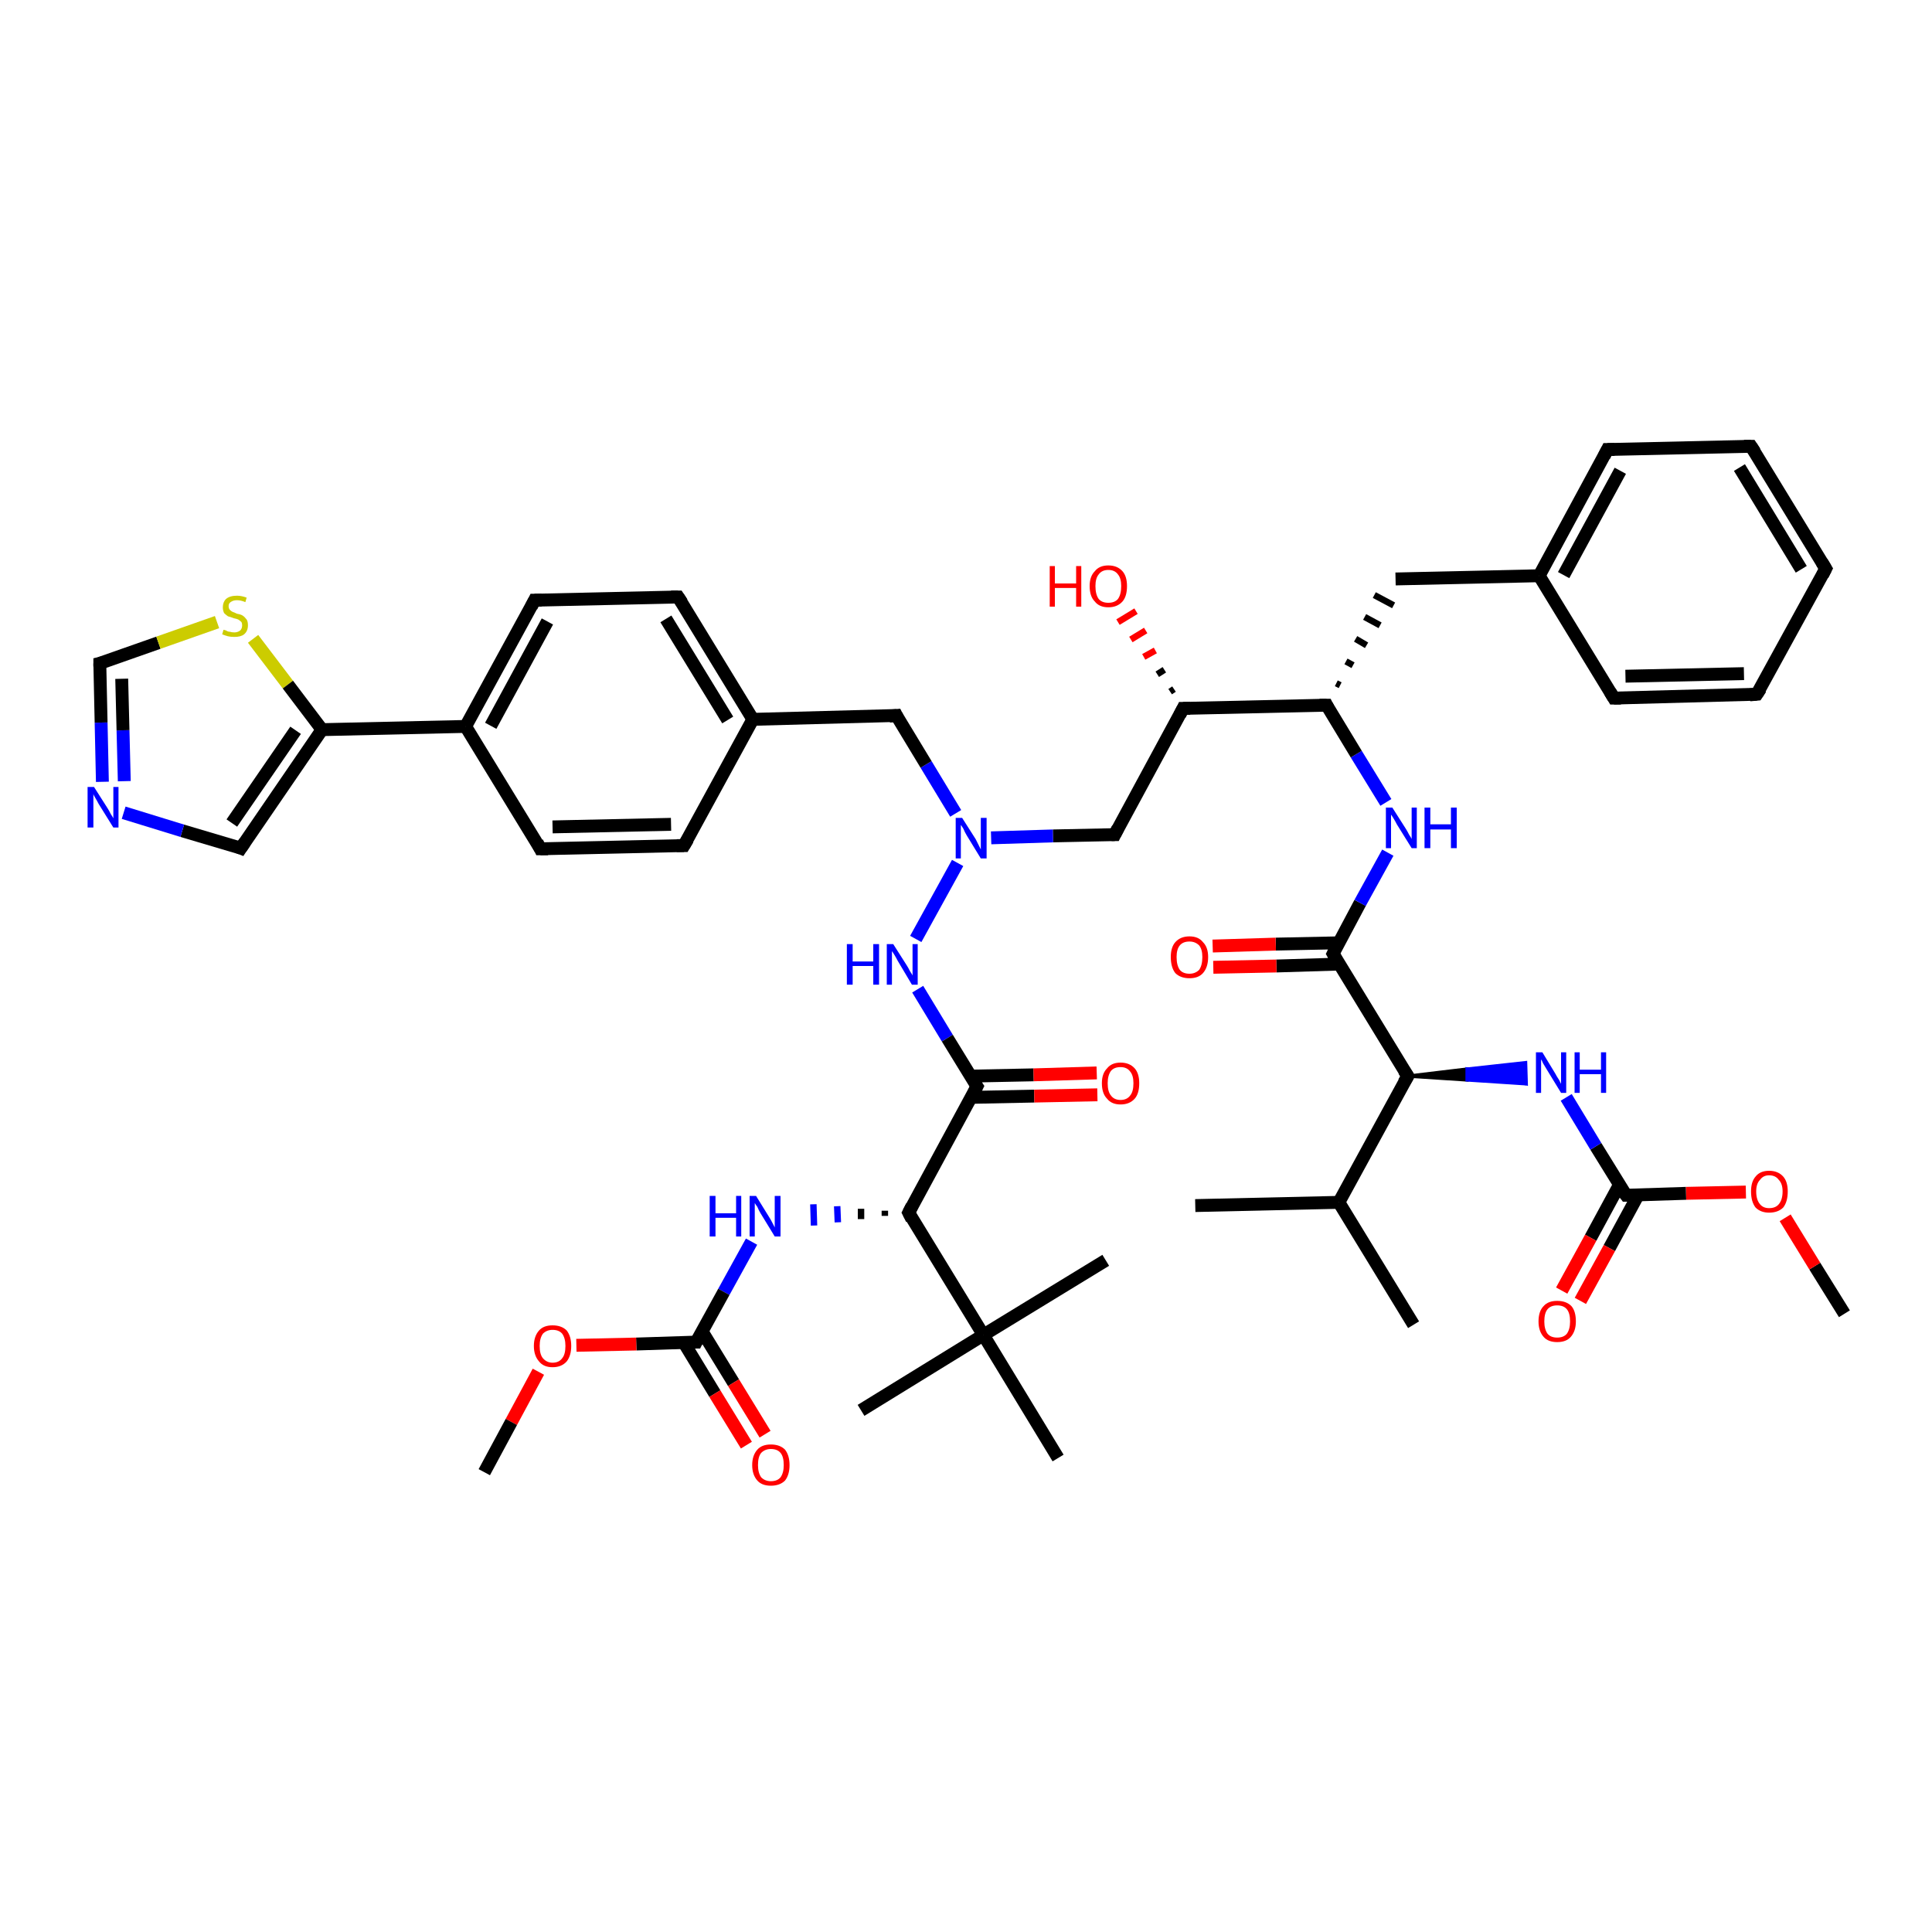 <?xml version='1.0' encoding='iso-8859-1'?>
<svg version='1.1' baseProfile='full'
              xmlns='http://www.w3.org/2000/svg'
                      xmlns:rdkit='http://www.rdkit.org/xml'
                      xmlns:xlink='http://www.w3.org/1999/xlink'
                  xml:space='preserve'
width='300px' height='300px' viewBox='0 0 300 300'>
<!-- END OF HEADER -->
<rect style='opacity:1.0;fill:#FFFFFF;stroke:none' width='300.0' height='300.0' x='0.0' y='0.0'> </rect>
<path class='bond-0 atom-0 atom-1' d='M 286.4,204.0 L 281.8,196.6' style='fill:none;fill-rule:evenodd;stroke:#000000;stroke-width:2.0px;stroke-linecap:butt;stroke-linejoin:miter;stroke-opacity:1' />
<path class='bond-0 atom-0 atom-1' d='M 281.8,196.6 L 277.2,189.1' style='fill:none;fill-rule:evenodd;stroke:#FF0000;stroke-width:2.0px;stroke-linecap:butt;stroke-linejoin:miter;stroke-opacity:1' />
<path class='bond-1 atom-1 atom-2' d='M 271.1,185.1 L 261.8,185.3' style='fill:none;fill-rule:evenodd;stroke:#FF0000;stroke-width:2.0px;stroke-linecap:butt;stroke-linejoin:miter;stroke-opacity:1' />
<path class='bond-1 atom-1 atom-2' d='M 261.8,185.3 L 252.5,185.6' style='fill:none;fill-rule:evenodd;stroke:#000000;stroke-width:2.0px;stroke-linecap:butt;stroke-linejoin:miter;stroke-opacity:1' />
<path class='bond-2 atom-2 atom-3' d='M 251.5,183.9 L 247.0,192.2' style='fill:none;fill-rule:evenodd;stroke:#000000;stroke-width:2.0px;stroke-linecap:butt;stroke-linejoin:miter;stroke-opacity:1' />
<path class='bond-2 atom-2 atom-3' d='M 247.0,192.2 L 242.5,200.4' style='fill:none;fill-rule:evenodd;stroke:#FF0000;stroke-width:2.0px;stroke-linecap:butt;stroke-linejoin:miter;stroke-opacity:1' />
<path class='bond-2 atom-2 atom-3' d='M 254.4,185.5 L 249.9,193.8' style='fill:none;fill-rule:evenodd;stroke:#000000;stroke-width:2.0px;stroke-linecap:butt;stroke-linejoin:miter;stroke-opacity:1' />
<path class='bond-2 atom-2 atom-3' d='M 249.9,193.8 L 245.4,202.0' style='fill:none;fill-rule:evenodd;stroke:#FF0000;stroke-width:2.0px;stroke-linecap:butt;stroke-linejoin:miter;stroke-opacity:1' />
<path class='bond-3 atom-2 atom-4' d='M 252.5,185.6 L 247.8,178.0' style='fill:none;fill-rule:evenodd;stroke:#000000;stroke-width:2.0px;stroke-linecap:butt;stroke-linejoin:miter;stroke-opacity:1' />
<path class='bond-3 atom-2 atom-4' d='M 247.8,178.0 L 243.2,170.4' style='fill:none;fill-rule:evenodd;stroke:#0000FF;stroke-width:2.0px;stroke-linecap:butt;stroke-linejoin:miter;stroke-opacity:1' />
<path class='bond-4 atom-5 atom-4' d='M 218.6,167.1 L 227.8,166.0 L 227.8,167.7 Z' style='fill:#000000;fill-rule:evenodd;fill-opacity:1;stroke:#000000;stroke-width:0.5px;stroke-linecap:butt;stroke-linejoin:miter;stroke-opacity:1;' />
<path class='bond-4 atom-5 atom-4' d='M 227.8,166.0 L 237.0,168.3 L 236.9,165.0 Z' style='fill:#0000FF;fill-rule:evenodd;fill-opacity:1;stroke:#0000FF;stroke-width:0.5px;stroke-linecap:butt;stroke-linejoin:miter;stroke-opacity:1;' />
<path class='bond-4 atom-5 atom-4' d='M 227.8,166.0 L 227.8,167.7 L 237.0,168.3 Z' style='fill:#0000FF;fill-rule:evenodd;fill-opacity:1;stroke:#0000FF;stroke-width:0.5px;stroke-linecap:butt;stroke-linejoin:miter;stroke-opacity:1;' />
<path class='bond-5 atom-5 atom-6' d='M 218.6,167.1 L 207.9,186.7' style='fill:none;fill-rule:evenodd;stroke:#000000;stroke-width:2.0px;stroke-linecap:butt;stroke-linejoin:miter;stroke-opacity:1' />
<path class='bond-6 atom-6 atom-7' d='M 207.9,186.7 L 219.5,205.7' style='fill:none;fill-rule:evenodd;stroke:#000000;stroke-width:2.0px;stroke-linecap:butt;stroke-linejoin:miter;stroke-opacity:1' />
<path class='bond-7 atom-6 atom-8' d='M 207.9,186.7 L 185.6,187.2' style='fill:none;fill-rule:evenodd;stroke:#000000;stroke-width:2.0px;stroke-linecap:butt;stroke-linejoin:miter;stroke-opacity:1' />
<path class='bond-8 atom-5 atom-9' d='M 218.6,167.1 L 207.0,148.1' style='fill:none;fill-rule:evenodd;stroke:#000000;stroke-width:2.0px;stroke-linecap:butt;stroke-linejoin:miter;stroke-opacity:1' />
<path class='bond-9 atom-9 atom-10' d='M 207.9,146.4 L 198.1,146.6' style='fill:none;fill-rule:evenodd;stroke:#000000;stroke-width:2.0px;stroke-linecap:butt;stroke-linejoin:miter;stroke-opacity:1' />
<path class='bond-9 atom-9 atom-10' d='M 198.1,146.6 L 188.3,146.9' style='fill:none;fill-rule:evenodd;stroke:#FF0000;stroke-width:2.0px;stroke-linecap:butt;stroke-linejoin:miter;stroke-opacity:1' />
<path class='bond-9 atom-9 atom-10' d='M 208.0,149.7 L 198.2,150.0' style='fill:none;fill-rule:evenodd;stroke:#000000;stroke-width:2.0px;stroke-linecap:butt;stroke-linejoin:miter;stroke-opacity:1' />
<path class='bond-9 atom-9 atom-10' d='M 198.2,150.0 L 188.4,150.2' style='fill:none;fill-rule:evenodd;stroke:#FF0000;stroke-width:2.0px;stroke-linecap:butt;stroke-linejoin:miter;stroke-opacity:1' />
<path class='bond-10 atom-9 atom-11' d='M 207.0,148.1 L 211.2,140.2' style='fill:none;fill-rule:evenodd;stroke:#000000;stroke-width:2.0px;stroke-linecap:butt;stroke-linejoin:miter;stroke-opacity:1' />
<path class='bond-10 atom-9 atom-11' d='M 211.2,140.2 L 215.5,132.4' style='fill:none;fill-rule:evenodd;stroke:#0000FF;stroke-width:2.0px;stroke-linecap:butt;stroke-linejoin:miter;stroke-opacity:1' />
<path class='bond-11 atom-11 atom-12' d='M 215.2,124.6 L 210.6,117.1' style='fill:none;fill-rule:evenodd;stroke:#0000FF;stroke-width:2.0px;stroke-linecap:butt;stroke-linejoin:miter;stroke-opacity:1' />
<path class='bond-11 atom-11 atom-12' d='M 210.6,117.1 L 206.0,109.5' style='fill:none;fill-rule:evenodd;stroke:#000000;stroke-width:2.0px;stroke-linecap:butt;stroke-linejoin:miter;stroke-opacity:1' />
<path class='bond-12 atom-12 atom-13' d='M 208.1,106.4 L 207.5,106.1' style='fill:none;fill-rule:evenodd;stroke:#000000;stroke-width:1.0px;stroke-linecap:butt;stroke-linejoin:miter;stroke-opacity:1' />
<path class='bond-12 atom-12 atom-13' d='M 210.1,103.3 L 209.0,102.7' style='fill:none;fill-rule:evenodd;stroke:#000000;stroke-width:1.0px;stroke-linecap:butt;stroke-linejoin:miter;stroke-opacity:1' />
<path class='bond-12 atom-12 atom-13' d='M 212.2,100.2 L 210.5,99.2' style='fill:none;fill-rule:evenodd;stroke:#000000;stroke-width:1.0px;stroke-linecap:butt;stroke-linejoin:miter;stroke-opacity:1' />
<path class='bond-12 atom-12 atom-13' d='M 214.3,97.1 L 211.9,95.8' style='fill:none;fill-rule:evenodd;stroke:#000000;stroke-width:1.0px;stroke-linecap:butt;stroke-linejoin:miter;stroke-opacity:1' />
<path class='bond-12 atom-12 atom-13' d='M 216.4,94.0 L 213.4,92.4' style='fill:none;fill-rule:evenodd;stroke:#000000;stroke-width:1.0px;stroke-linecap:butt;stroke-linejoin:miter;stroke-opacity:1' />
<path class='bond-13 atom-13 atom-14' d='M 216.7,89.9 L 239.0,89.4' style='fill:none;fill-rule:evenodd;stroke:#000000;stroke-width:2.0px;stroke-linecap:butt;stroke-linejoin:miter;stroke-opacity:1' />
<path class='bond-14 atom-14 atom-15' d='M 239.0,89.4 L 249.6,69.8' style='fill:none;fill-rule:evenodd;stroke:#000000;stroke-width:2.0px;stroke-linecap:butt;stroke-linejoin:miter;stroke-opacity:1' />
<path class='bond-14 atom-14 atom-15' d='M 242.8,89.3 L 251.6,73.1' style='fill:none;fill-rule:evenodd;stroke:#000000;stroke-width:2.0px;stroke-linecap:butt;stroke-linejoin:miter;stroke-opacity:1' />
<path class='bond-15 atom-15 atom-16' d='M 249.6,69.8 L 271.9,69.3' style='fill:none;fill-rule:evenodd;stroke:#000000;stroke-width:2.0px;stroke-linecap:butt;stroke-linejoin:miter;stroke-opacity:1' />
<path class='bond-16 atom-16 atom-17' d='M 271.9,69.3 L 283.5,88.3' style='fill:none;fill-rule:evenodd;stroke:#000000;stroke-width:2.0px;stroke-linecap:butt;stroke-linejoin:miter;stroke-opacity:1' />
<path class='bond-16 atom-16 atom-17' d='M 270.1,72.6 L 279.7,88.4' style='fill:none;fill-rule:evenodd;stroke:#000000;stroke-width:2.0px;stroke-linecap:butt;stroke-linejoin:miter;stroke-opacity:1' />
<path class='bond-17 atom-17 atom-18' d='M 283.5,88.3 L 272.8,107.8' style='fill:none;fill-rule:evenodd;stroke:#000000;stroke-width:2.0px;stroke-linecap:butt;stroke-linejoin:miter;stroke-opacity:1' />
<path class='bond-18 atom-18 atom-19' d='M 272.8,107.8 L 250.6,108.4' style='fill:none;fill-rule:evenodd;stroke:#000000;stroke-width:2.0px;stroke-linecap:butt;stroke-linejoin:miter;stroke-opacity:1' />
<path class='bond-18 atom-18 atom-19' d='M 270.8,104.6 L 252.4,105.0' style='fill:none;fill-rule:evenodd;stroke:#000000;stroke-width:2.0px;stroke-linecap:butt;stroke-linejoin:miter;stroke-opacity:1' />
<path class='bond-19 atom-12 atom-20' d='M 206.0,109.5 L 183.7,110.0' style='fill:none;fill-rule:evenodd;stroke:#000000;stroke-width:2.0px;stroke-linecap:butt;stroke-linejoin:miter;stroke-opacity:1' />
<path class='bond-20 atom-20 atom-21' d='M 181.7,107.4 L 182.3,107.0' style='fill:none;fill-rule:evenodd;stroke:#000000;stroke-width:1.0px;stroke-linecap:butt;stroke-linejoin:miter;stroke-opacity:1' />
<path class='bond-20 atom-20 atom-21' d='M 179.7,104.7 L 180.8,104.0' style='fill:none;fill-rule:evenodd;stroke:#000000;stroke-width:1.0px;stroke-linecap:butt;stroke-linejoin:miter;stroke-opacity:1' />
<path class='bond-20 atom-20 atom-21' d='M 177.6,102.0 L 179.4,101.0' style='fill:none;fill-rule:evenodd;stroke:#FF0000;stroke-width:1.0px;stroke-linecap:butt;stroke-linejoin:miter;stroke-opacity:1' />
<path class='bond-20 atom-20 atom-21' d='M 175.6,99.3 L 177.9,97.9' style='fill:none;fill-rule:evenodd;stroke:#FF0000;stroke-width:1.0px;stroke-linecap:butt;stroke-linejoin:miter;stroke-opacity:1' />
<path class='bond-20 atom-20 atom-21' d='M 173.6,96.6 L 176.4,94.9' style='fill:none;fill-rule:evenodd;stroke:#FF0000;stroke-width:1.0px;stroke-linecap:butt;stroke-linejoin:miter;stroke-opacity:1' />
<path class='bond-21 atom-20 atom-22' d='M 183.7,110.0 L 173.1,129.6' style='fill:none;fill-rule:evenodd;stroke:#000000;stroke-width:2.0px;stroke-linecap:butt;stroke-linejoin:miter;stroke-opacity:1' />
<path class='bond-22 atom-22 atom-23' d='M 173.1,129.6 L 163.5,129.8' style='fill:none;fill-rule:evenodd;stroke:#000000;stroke-width:2.0px;stroke-linecap:butt;stroke-linejoin:miter;stroke-opacity:1' />
<path class='bond-22 atom-22 atom-23' d='M 163.5,129.8 L 153.9,130.1' style='fill:none;fill-rule:evenodd;stroke:#0000FF;stroke-width:2.0px;stroke-linecap:butt;stroke-linejoin:miter;stroke-opacity:1' />
<path class='bond-23 atom-23 atom-24' d='M 148.4,126.3 L 143.8,118.7' style='fill:none;fill-rule:evenodd;stroke:#0000FF;stroke-width:2.0px;stroke-linecap:butt;stroke-linejoin:miter;stroke-opacity:1' />
<path class='bond-23 atom-23 atom-24' d='M 143.8,118.7 L 139.2,111.1' style='fill:none;fill-rule:evenodd;stroke:#000000;stroke-width:2.0px;stroke-linecap:butt;stroke-linejoin:miter;stroke-opacity:1' />
<path class='bond-24 atom-24 atom-25' d='M 139.2,111.1 L 116.9,111.7' style='fill:none;fill-rule:evenodd;stroke:#000000;stroke-width:2.0px;stroke-linecap:butt;stroke-linejoin:miter;stroke-opacity:1' />
<path class='bond-25 atom-25 atom-26' d='M 116.9,111.7 L 105.3,92.7' style='fill:none;fill-rule:evenodd;stroke:#000000;stroke-width:2.0px;stroke-linecap:butt;stroke-linejoin:miter;stroke-opacity:1' />
<path class='bond-25 atom-25 atom-26' d='M 113.0,111.8 L 103.4,96.1' style='fill:none;fill-rule:evenodd;stroke:#000000;stroke-width:2.0px;stroke-linecap:butt;stroke-linejoin:miter;stroke-opacity:1' />
<path class='bond-26 atom-26 atom-27' d='M 105.3,92.7 L 83.0,93.2' style='fill:none;fill-rule:evenodd;stroke:#000000;stroke-width:2.0px;stroke-linecap:butt;stroke-linejoin:miter;stroke-opacity:1' />
<path class='bond-27 atom-27 atom-28' d='M 83.0,93.2 L 72.3,112.8' style='fill:none;fill-rule:evenodd;stroke:#000000;stroke-width:2.0px;stroke-linecap:butt;stroke-linejoin:miter;stroke-opacity:1' />
<path class='bond-27 atom-27 atom-28' d='M 85.0,96.5 L 76.2,112.7' style='fill:none;fill-rule:evenodd;stroke:#000000;stroke-width:2.0px;stroke-linecap:butt;stroke-linejoin:miter;stroke-opacity:1' />
<path class='bond-28 atom-28 atom-29' d='M 72.3,112.8 L 83.9,131.8' style='fill:none;fill-rule:evenodd;stroke:#000000;stroke-width:2.0px;stroke-linecap:butt;stroke-linejoin:miter;stroke-opacity:1' />
<path class='bond-29 atom-29 atom-30' d='M 83.9,131.8 L 106.2,131.3' style='fill:none;fill-rule:evenodd;stroke:#000000;stroke-width:2.0px;stroke-linecap:butt;stroke-linejoin:miter;stroke-opacity:1' />
<path class='bond-29 atom-29 atom-30' d='M 85.8,128.4 L 104.2,128.0' style='fill:none;fill-rule:evenodd;stroke:#000000;stroke-width:2.0px;stroke-linecap:butt;stroke-linejoin:miter;stroke-opacity:1' />
<path class='bond-30 atom-28 atom-31' d='M 72.3,112.8 L 50.0,113.3' style='fill:none;fill-rule:evenodd;stroke:#000000;stroke-width:2.0px;stroke-linecap:butt;stroke-linejoin:miter;stroke-opacity:1' />
<path class='bond-31 atom-31 atom-32' d='M 50.0,113.3 L 37.4,131.7' style='fill:none;fill-rule:evenodd;stroke:#000000;stroke-width:2.0px;stroke-linecap:butt;stroke-linejoin:miter;stroke-opacity:1' />
<path class='bond-31 atom-31 atom-32' d='M 45.9,113.4 L 36.0,127.8' style='fill:none;fill-rule:evenodd;stroke:#000000;stroke-width:2.0px;stroke-linecap:butt;stroke-linejoin:miter;stroke-opacity:1' />
<path class='bond-32 atom-32 atom-33' d='M 37.4,131.7 L 28.3,129.0' style='fill:none;fill-rule:evenodd;stroke:#000000;stroke-width:2.0px;stroke-linecap:butt;stroke-linejoin:miter;stroke-opacity:1' />
<path class='bond-32 atom-32 atom-33' d='M 28.3,129.0 L 19.2,126.2' style='fill:none;fill-rule:evenodd;stroke:#0000FF;stroke-width:2.0px;stroke-linecap:butt;stroke-linejoin:miter;stroke-opacity:1' />
<path class='bond-33 atom-33 atom-34' d='M 15.9,121.4 L 15.7,112.2' style='fill:none;fill-rule:evenodd;stroke:#0000FF;stroke-width:2.0px;stroke-linecap:butt;stroke-linejoin:miter;stroke-opacity:1' />
<path class='bond-33 atom-33 atom-34' d='M 15.7,112.2 L 15.5,103.0' style='fill:none;fill-rule:evenodd;stroke:#000000;stroke-width:2.0px;stroke-linecap:butt;stroke-linejoin:miter;stroke-opacity:1' />
<path class='bond-33 atom-33 atom-34' d='M 19.3,121.3 L 19.1,113.4' style='fill:none;fill-rule:evenodd;stroke:#0000FF;stroke-width:2.0px;stroke-linecap:butt;stroke-linejoin:miter;stroke-opacity:1' />
<path class='bond-33 atom-33 atom-34' d='M 19.1,113.4 L 18.9,105.4' style='fill:none;fill-rule:evenodd;stroke:#000000;stroke-width:2.0px;stroke-linecap:butt;stroke-linejoin:miter;stroke-opacity:1' />
<path class='bond-34 atom-34 atom-35' d='M 15.5,103.0 L 24.6,99.8' style='fill:none;fill-rule:evenodd;stroke:#000000;stroke-width:2.0px;stroke-linecap:butt;stroke-linejoin:miter;stroke-opacity:1' />
<path class='bond-34 atom-34 atom-35' d='M 24.6,99.8 L 33.7,96.6' style='fill:none;fill-rule:evenodd;stroke:#CCCC00;stroke-width:2.0px;stroke-linecap:butt;stroke-linejoin:miter;stroke-opacity:1' />
<path class='bond-35 atom-23 atom-36' d='M 148.7,134.0 L 142.2,145.8' style='fill:none;fill-rule:evenodd;stroke:#0000FF;stroke-width:2.0px;stroke-linecap:butt;stroke-linejoin:miter;stroke-opacity:1' />
<path class='bond-36 atom-36 atom-37' d='M 142.5,153.6 L 147.1,161.2' style='fill:none;fill-rule:evenodd;stroke:#0000FF;stroke-width:2.0px;stroke-linecap:butt;stroke-linejoin:miter;stroke-opacity:1' />
<path class='bond-36 atom-36 atom-37' d='M 147.1,161.2 L 151.7,168.7' style='fill:none;fill-rule:evenodd;stroke:#000000;stroke-width:2.0px;stroke-linecap:butt;stroke-linejoin:miter;stroke-opacity:1' />
<path class='bond-37 atom-37 atom-38' d='M 150.8,170.4 L 160.6,170.2' style='fill:none;fill-rule:evenodd;stroke:#000000;stroke-width:2.0px;stroke-linecap:butt;stroke-linejoin:miter;stroke-opacity:1' />
<path class='bond-37 atom-37 atom-38' d='M 160.6,170.2 L 170.4,170.0' style='fill:none;fill-rule:evenodd;stroke:#FF0000;stroke-width:2.0px;stroke-linecap:butt;stroke-linejoin:miter;stroke-opacity:1' />
<path class='bond-37 atom-37 atom-38' d='M 150.7,167.1 L 160.5,166.9' style='fill:none;fill-rule:evenodd;stroke:#000000;stroke-width:2.0px;stroke-linecap:butt;stroke-linejoin:miter;stroke-opacity:1' />
<path class='bond-37 atom-37 atom-38' d='M 160.5,166.9 L 170.3,166.6' style='fill:none;fill-rule:evenodd;stroke:#FF0000;stroke-width:2.0px;stroke-linecap:butt;stroke-linejoin:miter;stroke-opacity:1' />
<path class='bond-38 atom-37 atom-39' d='M 151.7,168.7 L 141.1,188.3' style='fill:none;fill-rule:evenodd;stroke:#000000;stroke-width:2.0px;stroke-linecap:butt;stroke-linejoin:miter;stroke-opacity:1' />
<path class='bond-39 atom-39 atom-40' d='M 137.4,188.0 L 137.4,188.8' style='fill:none;fill-rule:evenodd;stroke:#000000;stroke-width:1.0px;stroke-linecap:butt;stroke-linejoin:miter;stroke-opacity:1' />
<path class='bond-39 atom-39 atom-40' d='M 133.7,187.7 L 133.7,189.3' style='fill:none;fill-rule:evenodd;stroke:#000000;stroke-width:1.0px;stroke-linecap:butt;stroke-linejoin:miter;stroke-opacity:1' />
<path class='bond-39 atom-39 atom-40' d='M 130.0,187.3 L 130.1,189.8' style='fill:none;fill-rule:evenodd;stroke:#0000FF;stroke-width:1.0px;stroke-linecap:butt;stroke-linejoin:miter;stroke-opacity:1' />
<path class='bond-39 atom-39 atom-40' d='M 126.3,187.0 L 126.4,190.3' style='fill:none;fill-rule:evenodd;stroke:#0000FF;stroke-width:1.0px;stroke-linecap:butt;stroke-linejoin:miter;stroke-opacity:1' />
<path class='bond-40 atom-40 atom-41' d='M 116.7,192.8 L 112.4,200.6' style='fill:none;fill-rule:evenodd;stroke:#0000FF;stroke-width:2.0px;stroke-linecap:butt;stroke-linejoin:miter;stroke-opacity:1' />
<path class='bond-40 atom-40 atom-41' d='M 112.4,200.6 L 108.1,208.4' style='fill:none;fill-rule:evenodd;stroke:#000000;stroke-width:2.0px;stroke-linecap:butt;stroke-linejoin:miter;stroke-opacity:1' />
<path class='bond-41 atom-41 atom-42' d='M 106.2,208.5 L 111.0,216.4' style='fill:none;fill-rule:evenodd;stroke:#000000;stroke-width:2.0px;stroke-linecap:butt;stroke-linejoin:miter;stroke-opacity:1' />
<path class='bond-41 atom-41 atom-42' d='M 111.0,216.4 L 115.9,224.4' style='fill:none;fill-rule:evenodd;stroke:#FF0000;stroke-width:2.0px;stroke-linecap:butt;stroke-linejoin:miter;stroke-opacity:1' />
<path class='bond-41 atom-41 atom-42' d='M 109.0,206.7 L 113.9,214.7' style='fill:none;fill-rule:evenodd;stroke:#000000;stroke-width:2.0px;stroke-linecap:butt;stroke-linejoin:miter;stroke-opacity:1' />
<path class='bond-41 atom-41 atom-42' d='M 113.9,214.7 L 118.8,222.7' style='fill:none;fill-rule:evenodd;stroke:#FF0000;stroke-width:2.0px;stroke-linecap:butt;stroke-linejoin:miter;stroke-opacity:1' />
<path class='bond-42 atom-41 atom-43' d='M 108.1,208.4 L 98.8,208.7' style='fill:none;fill-rule:evenodd;stroke:#000000;stroke-width:2.0px;stroke-linecap:butt;stroke-linejoin:miter;stroke-opacity:1' />
<path class='bond-42 atom-41 atom-43' d='M 98.8,208.7 L 89.5,208.9' style='fill:none;fill-rule:evenodd;stroke:#FF0000;stroke-width:2.0px;stroke-linecap:butt;stroke-linejoin:miter;stroke-opacity:1' />
<path class='bond-43 atom-43 atom-44' d='M 83.6,213.0 L 79.4,220.8' style='fill:none;fill-rule:evenodd;stroke:#FF0000;stroke-width:2.0px;stroke-linecap:butt;stroke-linejoin:miter;stroke-opacity:1' />
<path class='bond-43 atom-43 atom-44' d='M 79.4,220.8 L 75.2,228.6' style='fill:none;fill-rule:evenodd;stroke:#000000;stroke-width:2.0px;stroke-linecap:butt;stroke-linejoin:miter;stroke-opacity:1' />
<path class='bond-44 atom-39 atom-45' d='M 141.1,188.3 L 152.7,207.3' style='fill:none;fill-rule:evenodd;stroke:#000000;stroke-width:2.0px;stroke-linecap:butt;stroke-linejoin:miter;stroke-opacity:1' />
<path class='bond-45 atom-45 atom-46' d='M 152.7,207.3 L 133.7,219.0' style='fill:none;fill-rule:evenodd;stroke:#000000;stroke-width:2.0px;stroke-linecap:butt;stroke-linejoin:miter;stroke-opacity:1' />
<path class='bond-46 atom-45 atom-47' d='M 152.7,207.3 L 171.7,195.7' style='fill:none;fill-rule:evenodd;stroke:#000000;stroke-width:2.0px;stroke-linecap:butt;stroke-linejoin:miter;stroke-opacity:1' />
<path class='bond-47 atom-45 atom-48' d='M 152.7,207.3 L 164.3,226.4' style='fill:none;fill-rule:evenodd;stroke:#000000;stroke-width:2.0px;stroke-linecap:butt;stroke-linejoin:miter;stroke-opacity:1' />
<path class='bond-48 atom-19 atom-14' d='M 250.6,108.4 L 239.0,89.4' style='fill:none;fill-rule:evenodd;stroke:#000000;stroke-width:2.0px;stroke-linecap:butt;stroke-linejoin:miter;stroke-opacity:1' />
<path class='bond-49 atom-30 atom-25' d='M 106.2,131.3 L 116.9,111.7' style='fill:none;fill-rule:evenodd;stroke:#000000;stroke-width:2.0px;stroke-linecap:butt;stroke-linejoin:miter;stroke-opacity:1' />
<path class='bond-50 atom-35 atom-31' d='M 39.3,99.2 L 44.7,106.3' style='fill:none;fill-rule:evenodd;stroke:#CCCC00;stroke-width:2.0px;stroke-linecap:butt;stroke-linejoin:miter;stroke-opacity:1' />
<path class='bond-50 atom-35 atom-31' d='M 44.7,106.3 L 50.0,113.3' style='fill:none;fill-rule:evenodd;stroke:#000000;stroke-width:2.0px;stroke-linecap:butt;stroke-linejoin:miter;stroke-opacity:1' />
<path d='M 252.9,185.6 L 252.5,185.6 L 252.2,185.2' style='fill:none;stroke:#000000;stroke-width:2.0px;stroke-linecap:butt;stroke-linejoin:miter;stroke-opacity:1;' />
<path d='M 218.0,168.1 L 218.6,167.1 L 218.0,166.2' style='fill:none;stroke:#000000;stroke-width:2.0px;stroke-linecap:butt;stroke-linejoin:miter;stroke-opacity:1;' />
<path d='M 207.5,149.0 L 207.0,148.1 L 207.2,147.7' style='fill:none;stroke:#000000;stroke-width:2.0px;stroke-linecap:butt;stroke-linejoin:miter;stroke-opacity:1;' />
<path d='M 206.2,109.9 L 206.0,109.5 L 204.9,109.5' style='fill:none;stroke:#000000;stroke-width:2.0px;stroke-linecap:butt;stroke-linejoin:miter;stroke-opacity:1;' />
<path d='M 249.1,70.8 L 249.6,69.8 L 250.7,69.8' style='fill:none;stroke:#000000;stroke-width:2.0px;stroke-linecap:butt;stroke-linejoin:miter;stroke-opacity:1;' />
<path d='M 270.8,69.3 L 271.9,69.3 L 272.5,70.2' style='fill:none;stroke:#000000;stroke-width:2.0px;stroke-linecap:butt;stroke-linejoin:miter;stroke-opacity:1;' />
<path d='M 282.9,87.3 L 283.5,88.3 L 283.0,89.3' style='fill:none;stroke:#000000;stroke-width:2.0px;stroke-linecap:butt;stroke-linejoin:miter;stroke-opacity:1;' />
<path d='M 273.4,106.9 L 272.8,107.8 L 271.7,107.9' style='fill:none;stroke:#000000;stroke-width:2.0px;stroke-linecap:butt;stroke-linejoin:miter;stroke-opacity:1;' />
<path d='M 251.7,108.4 L 250.6,108.4 L 250.0,107.4' style='fill:none;stroke:#000000;stroke-width:2.0px;stroke-linecap:butt;stroke-linejoin:miter;stroke-opacity:1;' />
<path d='M 184.8,110.0 L 183.7,110.0 L 183.2,111.0' style='fill:none;stroke:#000000;stroke-width:2.0px;stroke-linecap:butt;stroke-linejoin:miter;stroke-opacity:1;' />
<path d='M 173.6,128.6 L 173.1,129.6 L 172.6,129.6' style='fill:none;stroke:#000000;stroke-width:2.0px;stroke-linecap:butt;stroke-linejoin:miter;stroke-opacity:1;' />
<path d='M 139.4,111.5 L 139.2,111.1 L 138.1,111.2' style='fill:none;stroke:#000000;stroke-width:2.0px;stroke-linecap:butt;stroke-linejoin:miter;stroke-opacity:1;' />
<path d='M 105.9,93.6 L 105.3,92.7 L 104.2,92.7' style='fill:none;stroke:#000000;stroke-width:2.0px;stroke-linecap:butt;stroke-linejoin:miter;stroke-opacity:1;' />
<path d='M 84.1,93.2 L 83.0,93.2 L 82.5,94.2' style='fill:none;stroke:#000000;stroke-width:2.0px;stroke-linecap:butt;stroke-linejoin:miter;stroke-opacity:1;' />
<path d='M 83.4,130.8 L 83.9,131.8 L 85.1,131.8' style='fill:none;stroke:#000000;stroke-width:2.0px;stroke-linecap:butt;stroke-linejoin:miter;stroke-opacity:1;' />
<path d='M 105.1,131.3 L 106.2,131.3 L 106.8,130.3' style='fill:none;stroke:#000000;stroke-width:2.0px;stroke-linecap:butt;stroke-linejoin:miter;stroke-opacity:1;' />
<path d='M 38.0,130.8 L 37.4,131.7 L 36.9,131.5' style='fill:none;stroke:#000000;stroke-width:2.0px;stroke-linecap:butt;stroke-linejoin:miter;stroke-opacity:1;' />
<path d='M 15.5,103.5 L 15.5,103.0 L 15.9,102.9' style='fill:none;stroke:#000000;stroke-width:2.0px;stroke-linecap:butt;stroke-linejoin:miter;stroke-opacity:1;' />
<path d='M 151.5,168.4 L 151.7,168.7 L 151.2,169.7' style='fill:none;stroke:#000000;stroke-width:2.0px;stroke-linecap:butt;stroke-linejoin:miter;stroke-opacity:1;' />
<path d='M 141.6,187.3 L 141.1,188.3 L 141.6,189.3' style='fill:none;stroke:#000000;stroke-width:2.0px;stroke-linecap:butt;stroke-linejoin:miter;stroke-opacity:1;' />
<path d='M 108.3,208.0 L 108.1,208.4 L 107.7,208.4' style='fill:none;stroke:#000000;stroke-width:2.0px;stroke-linecap:butt;stroke-linejoin:miter;stroke-opacity:1;' />
<path class='atom-1' d='M 271.9 185.0
Q 271.9 183.5, 272.6 182.7
Q 273.3 181.8, 274.7 181.8
Q 276.1 181.8, 276.9 182.7
Q 277.6 183.5, 277.6 185.0
Q 277.6 186.6, 276.9 187.5
Q 276.1 188.3, 274.7 188.3
Q 273.4 188.3, 272.6 187.5
Q 271.9 186.6, 271.9 185.0
M 274.7 187.6
Q 275.7 187.6, 276.2 187.0
Q 276.8 186.3, 276.8 185.0
Q 276.8 183.8, 276.2 183.2
Q 275.7 182.5, 274.7 182.5
Q 273.8 182.5, 273.3 183.2
Q 272.7 183.8, 272.7 185.0
Q 272.7 186.3, 273.3 187.0
Q 273.8 187.6, 274.7 187.6
' fill='#FF0000'/>
<path class='atom-3' d='M 238.9 205.2
Q 238.9 203.6, 239.7 202.8
Q 240.4 202.0, 241.8 202.0
Q 243.2 202.0, 244.0 202.8
Q 244.7 203.6, 244.7 205.2
Q 244.7 206.7, 243.9 207.6
Q 243.2 208.4, 241.8 208.4
Q 240.4 208.4, 239.7 207.6
Q 238.9 206.7, 238.9 205.2
M 241.8 207.7
Q 242.8 207.7, 243.3 207.1
Q 243.8 206.4, 243.8 205.2
Q 243.8 203.9, 243.3 203.3
Q 242.8 202.7, 241.8 202.7
Q 240.8 202.7, 240.3 203.3
Q 239.8 203.9, 239.8 205.2
Q 239.8 206.4, 240.3 207.1
Q 240.8 207.7, 241.8 207.7
' fill='#FF0000'/>
<path class='atom-4' d='M 239.5 163.4
L 241.5 166.7
Q 241.7 167.1, 242.1 167.7
Q 242.4 168.3, 242.4 168.3
L 242.4 163.4
L 243.2 163.4
L 243.2 169.7
L 242.4 169.7
L 240.2 166.1
Q 239.9 165.6, 239.6 165.1
Q 239.4 164.6, 239.3 164.5
L 239.3 169.7
L 238.5 169.7
L 238.5 163.4
L 239.5 163.4
' fill='#0000FF'/>
<path class='atom-4' d='M 244.5 163.4
L 245.3 163.4
L 245.3 166.1
L 248.6 166.1
L 248.6 163.4
L 249.4 163.4
L 249.4 169.7
L 248.6 169.7
L 248.6 166.8
L 245.3 166.8
L 245.3 169.7
L 244.5 169.7
L 244.5 163.4
' fill='#0000FF'/>
<path class='atom-10' d='M 181.8 148.6
Q 181.8 147.1, 182.5 146.3
Q 183.3 145.4, 184.7 145.4
Q 186.1 145.4, 186.8 146.3
Q 187.6 147.1, 187.6 148.6
Q 187.6 150.2, 186.8 151.1
Q 186.1 151.9, 184.7 151.9
Q 183.3 151.9, 182.5 151.1
Q 181.8 150.2, 181.8 148.6
M 184.7 151.2
Q 185.6 151.2, 186.2 150.6
Q 186.7 149.9, 186.7 148.6
Q 186.7 147.4, 186.2 146.8
Q 185.6 146.2, 184.7 146.2
Q 183.7 146.2, 183.2 146.8
Q 182.7 147.4, 182.7 148.6
Q 182.7 149.9, 183.2 150.6
Q 183.7 151.2, 184.7 151.2
' fill='#FF0000'/>
<path class='atom-11' d='M 216.2 125.4
L 218.3 128.7
Q 218.5 129.0, 218.8 129.6
Q 219.2 130.2, 219.2 130.3
L 219.2 125.4
L 220.0 125.4
L 220.0 131.7
L 219.2 131.7
L 216.9 128.0
Q 216.7 127.6, 216.4 127.1
Q 216.1 126.6, 216.0 126.5
L 216.0 131.7
L 215.2 131.7
L 215.2 125.4
L 216.2 125.4
' fill='#0000FF'/>
<path class='atom-11' d='M 221.2 125.4
L 222.1 125.4
L 222.1 128.0
L 225.3 128.0
L 225.3 125.4
L 226.2 125.4
L 226.2 131.7
L 225.3 131.7
L 225.3 128.8
L 222.1 128.8
L 222.1 131.7
L 221.2 131.7
L 221.2 125.4
' fill='#0000FF'/>
<path class='atom-21' d='M 163.0 87.9
L 163.8 87.9
L 163.8 90.6
L 167.1 90.6
L 167.1 87.9
L 167.9 87.9
L 167.9 94.2
L 167.1 94.2
L 167.1 91.3
L 163.8 91.3
L 163.8 94.2
L 163.0 94.2
L 163.0 87.9
' fill='#FF0000'/>
<path class='atom-21' d='M 169.2 91.0
Q 169.2 89.5, 170.0 88.7
Q 170.7 87.8, 172.1 87.8
Q 173.5 87.8, 174.3 88.7
Q 175.0 89.5, 175.0 91.0
Q 175.0 92.6, 174.3 93.4
Q 173.5 94.3, 172.1 94.3
Q 170.7 94.3, 170.0 93.4
Q 169.2 92.6, 169.2 91.0
M 172.1 93.6
Q 173.1 93.6, 173.6 93.0
Q 174.1 92.3, 174.1 91.0
Q 174.1 89.8, 173.6 89.2
Q 173.1 88.5, 172.1 88.5
Q 171.1 88.5, 170.6 89.2
Q 170.1 89.8, 170.1 91.0
Q 170.1 92.3, 170.6 93.0
Q 171.1 93.6, 172.1 93.6
' fill='#FF0000'/>
<path class='atom-23' d='M 149.4 127.0
L 151.5 130.3
Q 151.7 130.7, 152.0 131.3
Q 152.3 131.9, 152.3 131.9
L 152.3 127.0
L 153.2 127.0
L 153.2 133.3
L 152.3 133.3
L 150.1 129.7
Q 149.8 129.2, 149.6 128.7
Q 149.3 128.2, 149.2 128.1
L 149.2 133.3
L 148.4 133.3
L 148.4 127.0
L 149.4 127.0
' fill='#0000FF'/>
<path class='atom-33' d='M 14.6 122.2
L 16.7 125.5
Q 16.9 125.8, 17.2 126.4
Q 17.6 127.0, 17.6 127.1
L 17.6 122.2
L 18.4 122.2
L 18.4 128.5
L 17.6 128.5
L 15.3 124.8
Q 15.1 124.4, 14.8 123.9
Q 14.5 123.4, 14.5 123.3
L 14.5 128.5
L 13.6 128.5
L 13.6 122.2
L 14.6 122.2
' fill='#0000FF'/>
<path class='atom-35' d='M 34.7 97.8
Q 34.8 97.8, 35.1 97.9
Q 35.4 98.1, 35.7 98.1
Q 36.0 98.2, 36.4 98.2
Q 36.9 98.2, 37.3 97.9
Q 37.6 97.6, 37.6 97.1
Q 37.6 96.8, 37.5 96.6
Q 37.3 96.4, 37.0 96.2
Q 36.8 96.1, 36.3 96.0
Q 35.8 95.8, 35.4 95.7
Q 35.1 95.5, 34.8 95.2
Q 34.6 94.8, 34.6 94.3
Q 34.6 93.5, 35.1 93.0
Q 35.7 92.5, 36.8 92.5
Q 37.5 92.5, 38.3 92.8
L 38.1 93.5
Q 37.4 93.2, 36.8 93.2
Q 36.2 93.2, 35.8 93.5
Q 35.5 93.7, 35.5 94.1
Q 35.5 94.5, 35.7 94.7
Q 35.9 94.9, 36.1 95.0
Q 36.4 95.1, 36.8 95.3
Q 37.4 95.4, 37.7 95.6
Q 38.0 95.8, 38.3 96.2
Q 38.5 96.5, 38.5 97.1
Q 38.5 98.0, 37.9 98.5
Q 37.4 98.9, 36.4 98.9
Q 35.8 98.9, 35.4 98.8
Q 35.0 98.7, 34.5 98.5
L 34.7 97.8
' fill='#CCCC00'/>
<path class='atom-36' d='M 131.5 146.6
L 132.4 146.6
L 132.4 149.3
L 135.6 149.3
L 135.6 146.6
L 136.5 146.6
L 136.5 152.9
L 135.6 152.9
L 135.6 150.0
L 132.4 150.0
L 132.4 152.9
L 131.5 152.9
L 131.5 146.6
' fill='#0000FF'/>
<path class='atom-36' d='M 138.7 146.6
L 140.8 149.9
Q 141.0 150.2, 141.3 150.8
Q 141.7 151.4, 141.7 151.5
L 141.7 146.6
L 142.5 146.6
L 142.5 152.9
L 141.6 152.9
L 139.4 149.2
Q 139.2 148.8, 138.9 148.3
Q 138.6 147.8, 138.5 147.7
L 138.5 152.9
L 137.7 152.9
L 137.7 146.6
L 138.7 146.6
' fill='#0000FF'/>
<path class='atom-38' d='M 171.1 168.2
Q 171.1 166.7, 171.9 165.9
Q 172.6 165.0, 174.0 165.0
Q 175.4 165.0, 176.2 165.9
Q 176.9 166.7, 176.9 168.2
Q 176.9 169.8, 176.2 170.6
Q 175.4 171.5, 174.0 171.5
Q 172.6 171.5, 171.9 170.6
Q 171.1 169.8, 171.1 168.2
M 174.0 170.8
Q 175.0 170.8, 175.5 170.1
Q 176.0 169.5, 176.0 168.2
Q 176.0 167.0, 175.5 166.4
Q 175.0 165.7, 174.0 165.7
Q 173.0 165.7, 172.5 166.3
Q 172.0 167.0, 172.0 168.2
Q 172.0 169.5, 172.5 170.1
Q 173.0 170.8, 174.0 170.8
' fill='#FF0000'/>
<path class='atom-40' d='M 110.2 185.7
L 111.1 185.7
L 111.1 188.4
L 114.3 188.4
L 114.3 185.7
L 115.1 185.7
L 115.1 192.0
L 114.3 192.0
L 114.3 189.1
L 111.1 189.1
L 111.1 192.0
L 110.2 192.0
L 110.2 185.7
' fill='#0000FF'/>
<path class='atom-40' d='M 117.4 185.7
L 119.5 189.1
Q 119.7 189.4, 120.0 190.0
Q 120.3 190.6, 120.3 190.6
L 120.3 185.7
L 121.2 185.7
L 121.2 192.0
L 120.3 192.0
L 118.1 188.4
Q 117.8 187.9, 117.6 187.4
Q 117.3 187.0, 117.2 186.8
L 117.2 192.0
L 116.4 192.0
L 116.4 185.7
L 117.4 185.7
' fill='#0000FF'/>
<path class='atom-42' d='M 116.8 227.5
Q 116.8 226.0, 117.6 225.1
Q 118.3 224.3, 119.7 224.3
Q 121.1 224.3, 121.9 225.1
Q 122.6 226.0, 122.6 227.5
Q 122.6 229.0, 121.9 229.9
Q 121.1 230.7, 119.7 230.7
Q 118.3 230.7, 117.6 229.9
Q 116.8 229.0, 116.8 227.5
M 119.7 230.0
Q 120.7 230.0, 121.2 229.4
Q 121.7 228.7, 121.7 227.5
Q 121.7 226.2, 121.2 225.6
Q 120.7 225.0, 119.7 225.0
Q 118.8 225.0, 118.2 225.6
Q 117.7 226.2, 117.7 227.5
Q 117.7 228.7, 118.2 229.4
Q 118.8 230.0, 119.7 230.0
' fill='#FF0000'/>
<path class='atom-43' d='M 82.9 209.0
Q 82.9 207.5, 83.7 206.6
Q 84.4 205.8, 85.8 205.8
Q 87.2 205.8, 88.0 206.6
Q 88.7 207.5, 88.7 209.0
Q 88.7 210.5, 88.0 211.4
Q 87.2 212.3, 85.8 212.3
Q 84.4 212.3, 83.7 211.4
Q 82.9 210.5, 82.9 209.0
M 85.8 211.6
Q 86.8 211.6, 87.3 210.9
Q 87.8 210.3, 87.8 209.0
Q 87.8 207.8, 87.3 207.1
Q 86.8 206.5, 85.8 206.5
Q 84.9 206.5, 84.3 207.1
Q 83.8 207.8, 83.8 209.0
Q 83.8 210.3, 84.3 210.9
Q 84.9 211.6, 85.8 211.6
' fill='#FF0000'/>
</svg>

